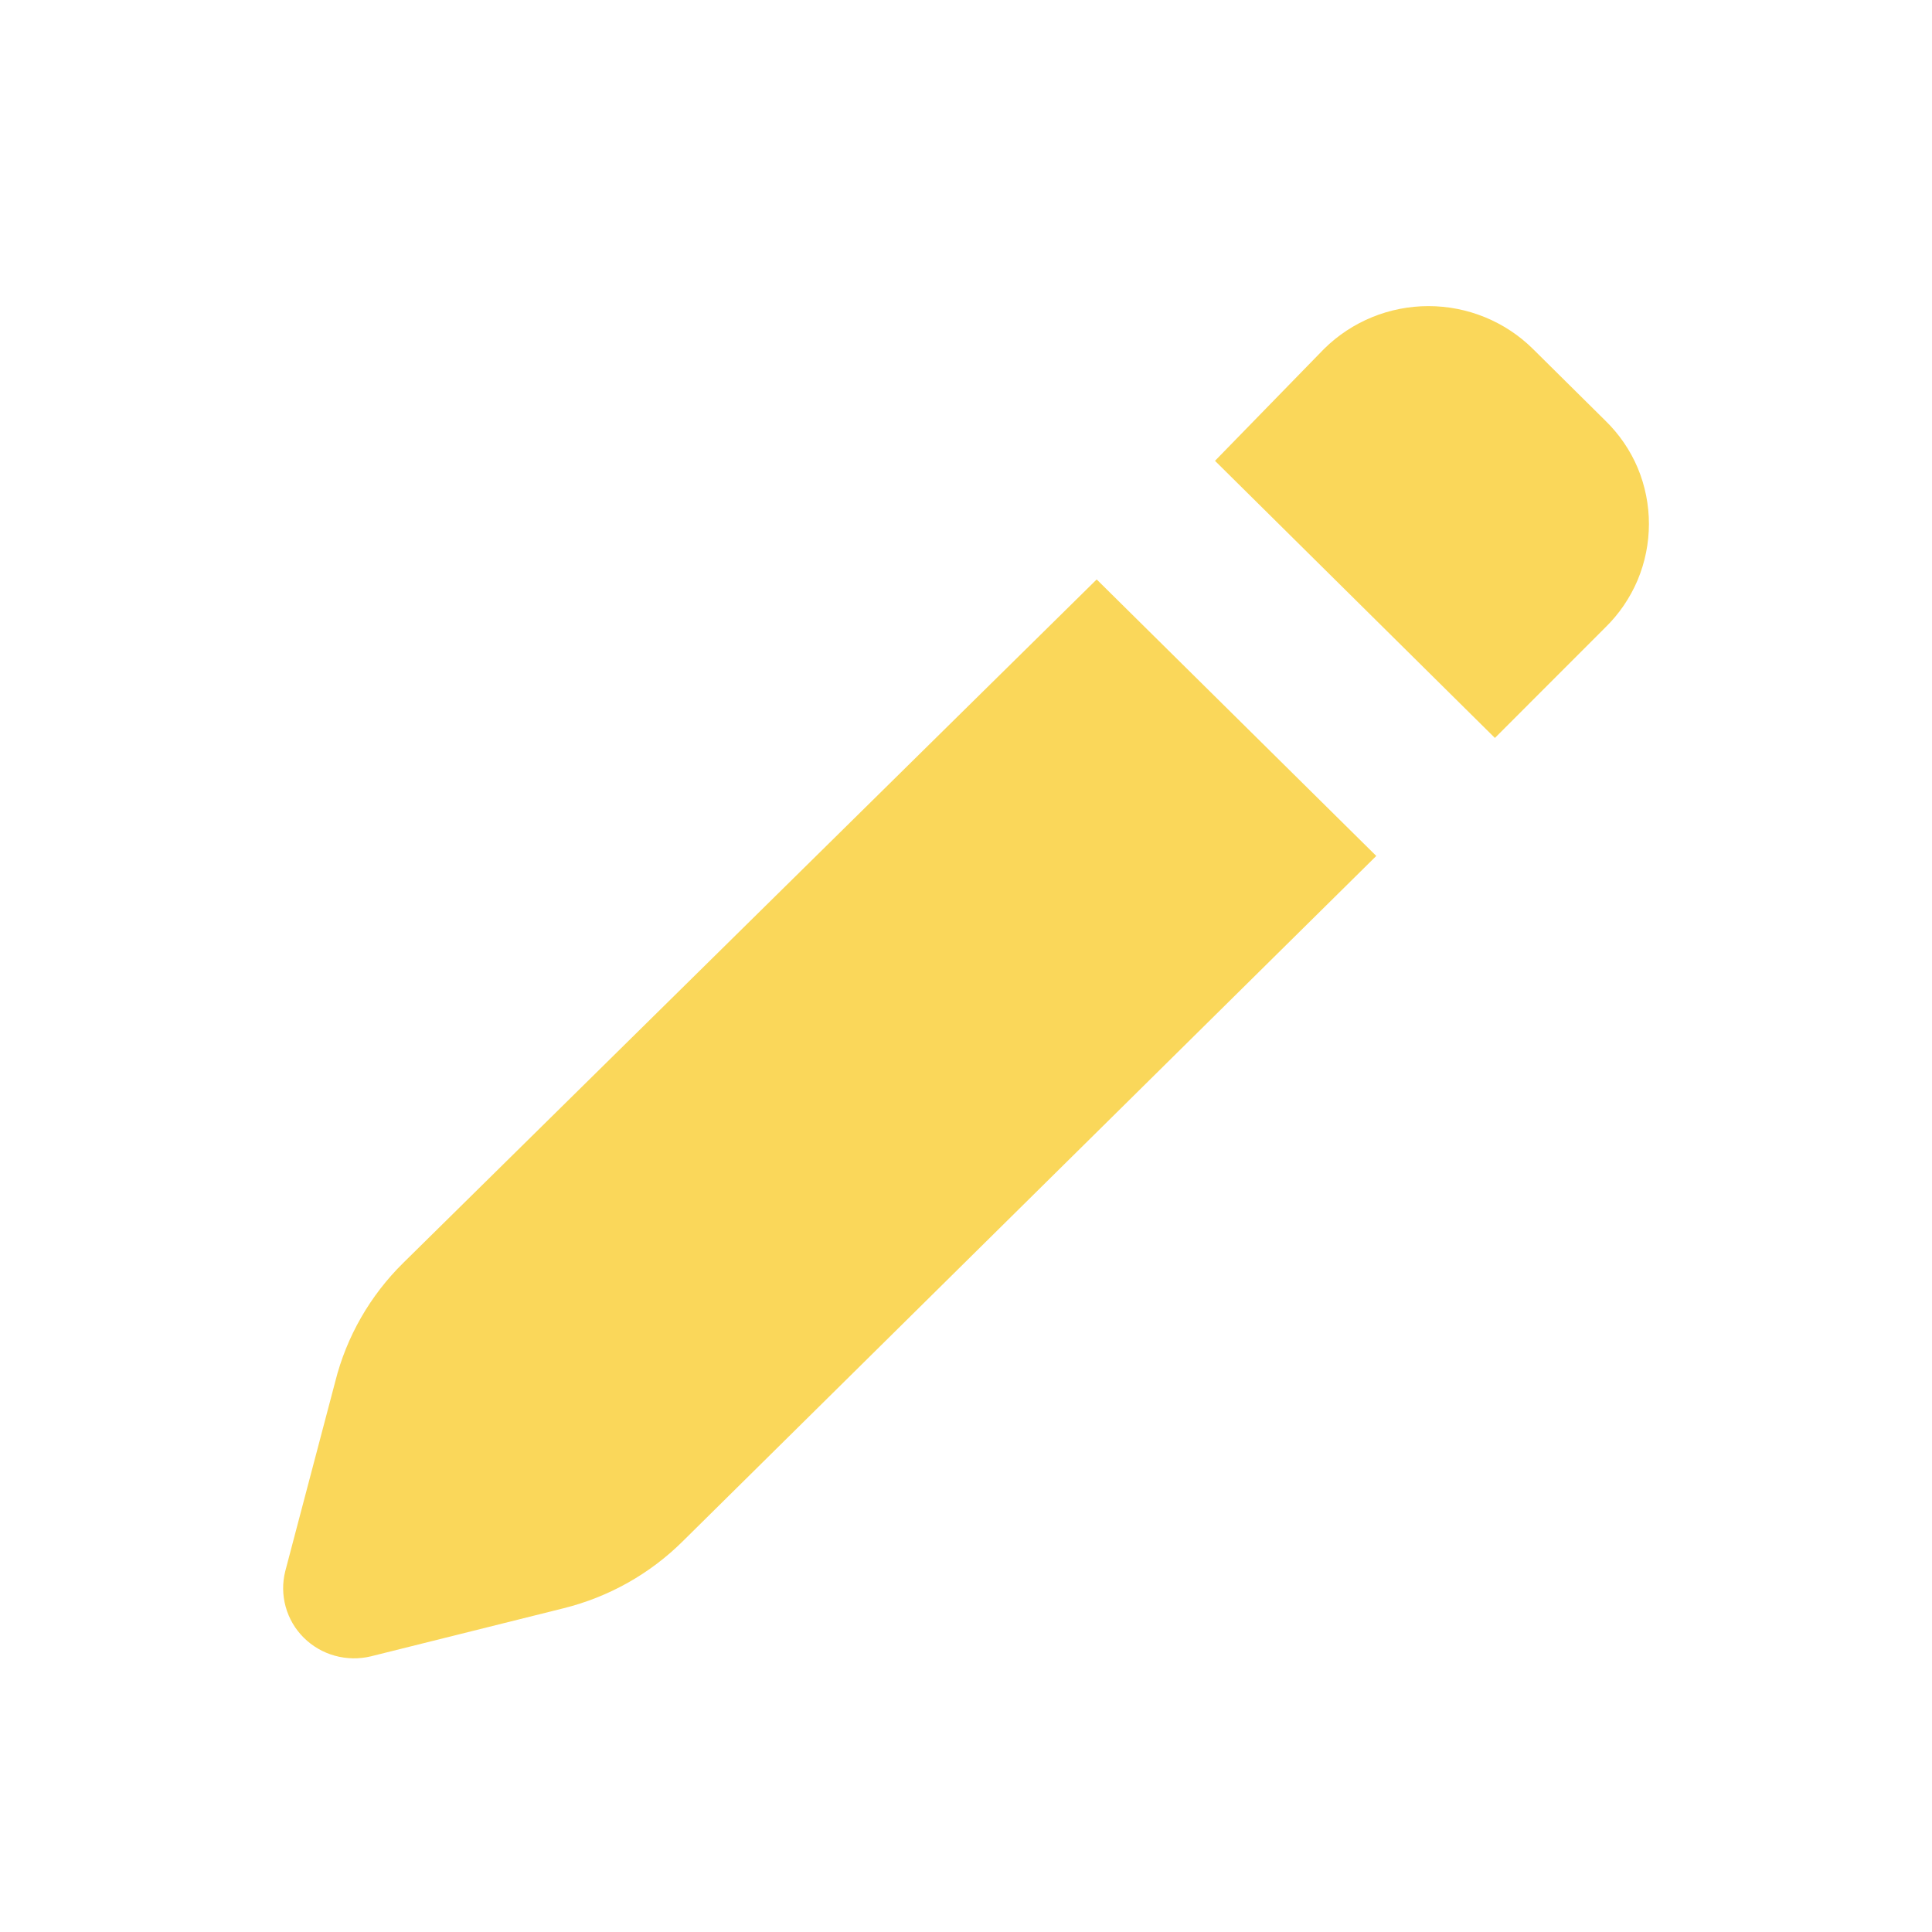 <svg width="25" height="25" viewBox="0 0 25 25" fill="none" xmlns="http://www.w3.org/2000/svg">
<path d="M21.192 6.055C21.095 5.825 20.952 5.617 20.772 5.442L19.836 4.515C19.477 4.16 18.991 3.961 18.484 3.961C17.978 3.961 17.492 4.16 17.133 4.515L15.722 5.963L19.344 9.549L20.771 8.121C20.951 7.946 21.093 7.737 21.191 7.506C21.385 7.042 21.386 6.52 21.192 6.055Z" fill="#FAD75A"/>
<path d="M14.191 7.498L5.219 16.341C4.789 16.764 4.484 17.296 4.338 17.878L3.691 20.332C3.653 20.483 3.655 20.642 3.697 20.793C3.739 20.944 3.819 21.081 3.931 21.192C4.043 21.303 4.181 21.383 4.333 21.425C4.485 21.467 4.645 21.47 4.799 21.433L7.284 20.813C7.873 20.668 8.41 20.367 8.837 19.942L17.809 11.076L14.191 7.498Z" fill="#FAD75A"/>
</svg>
